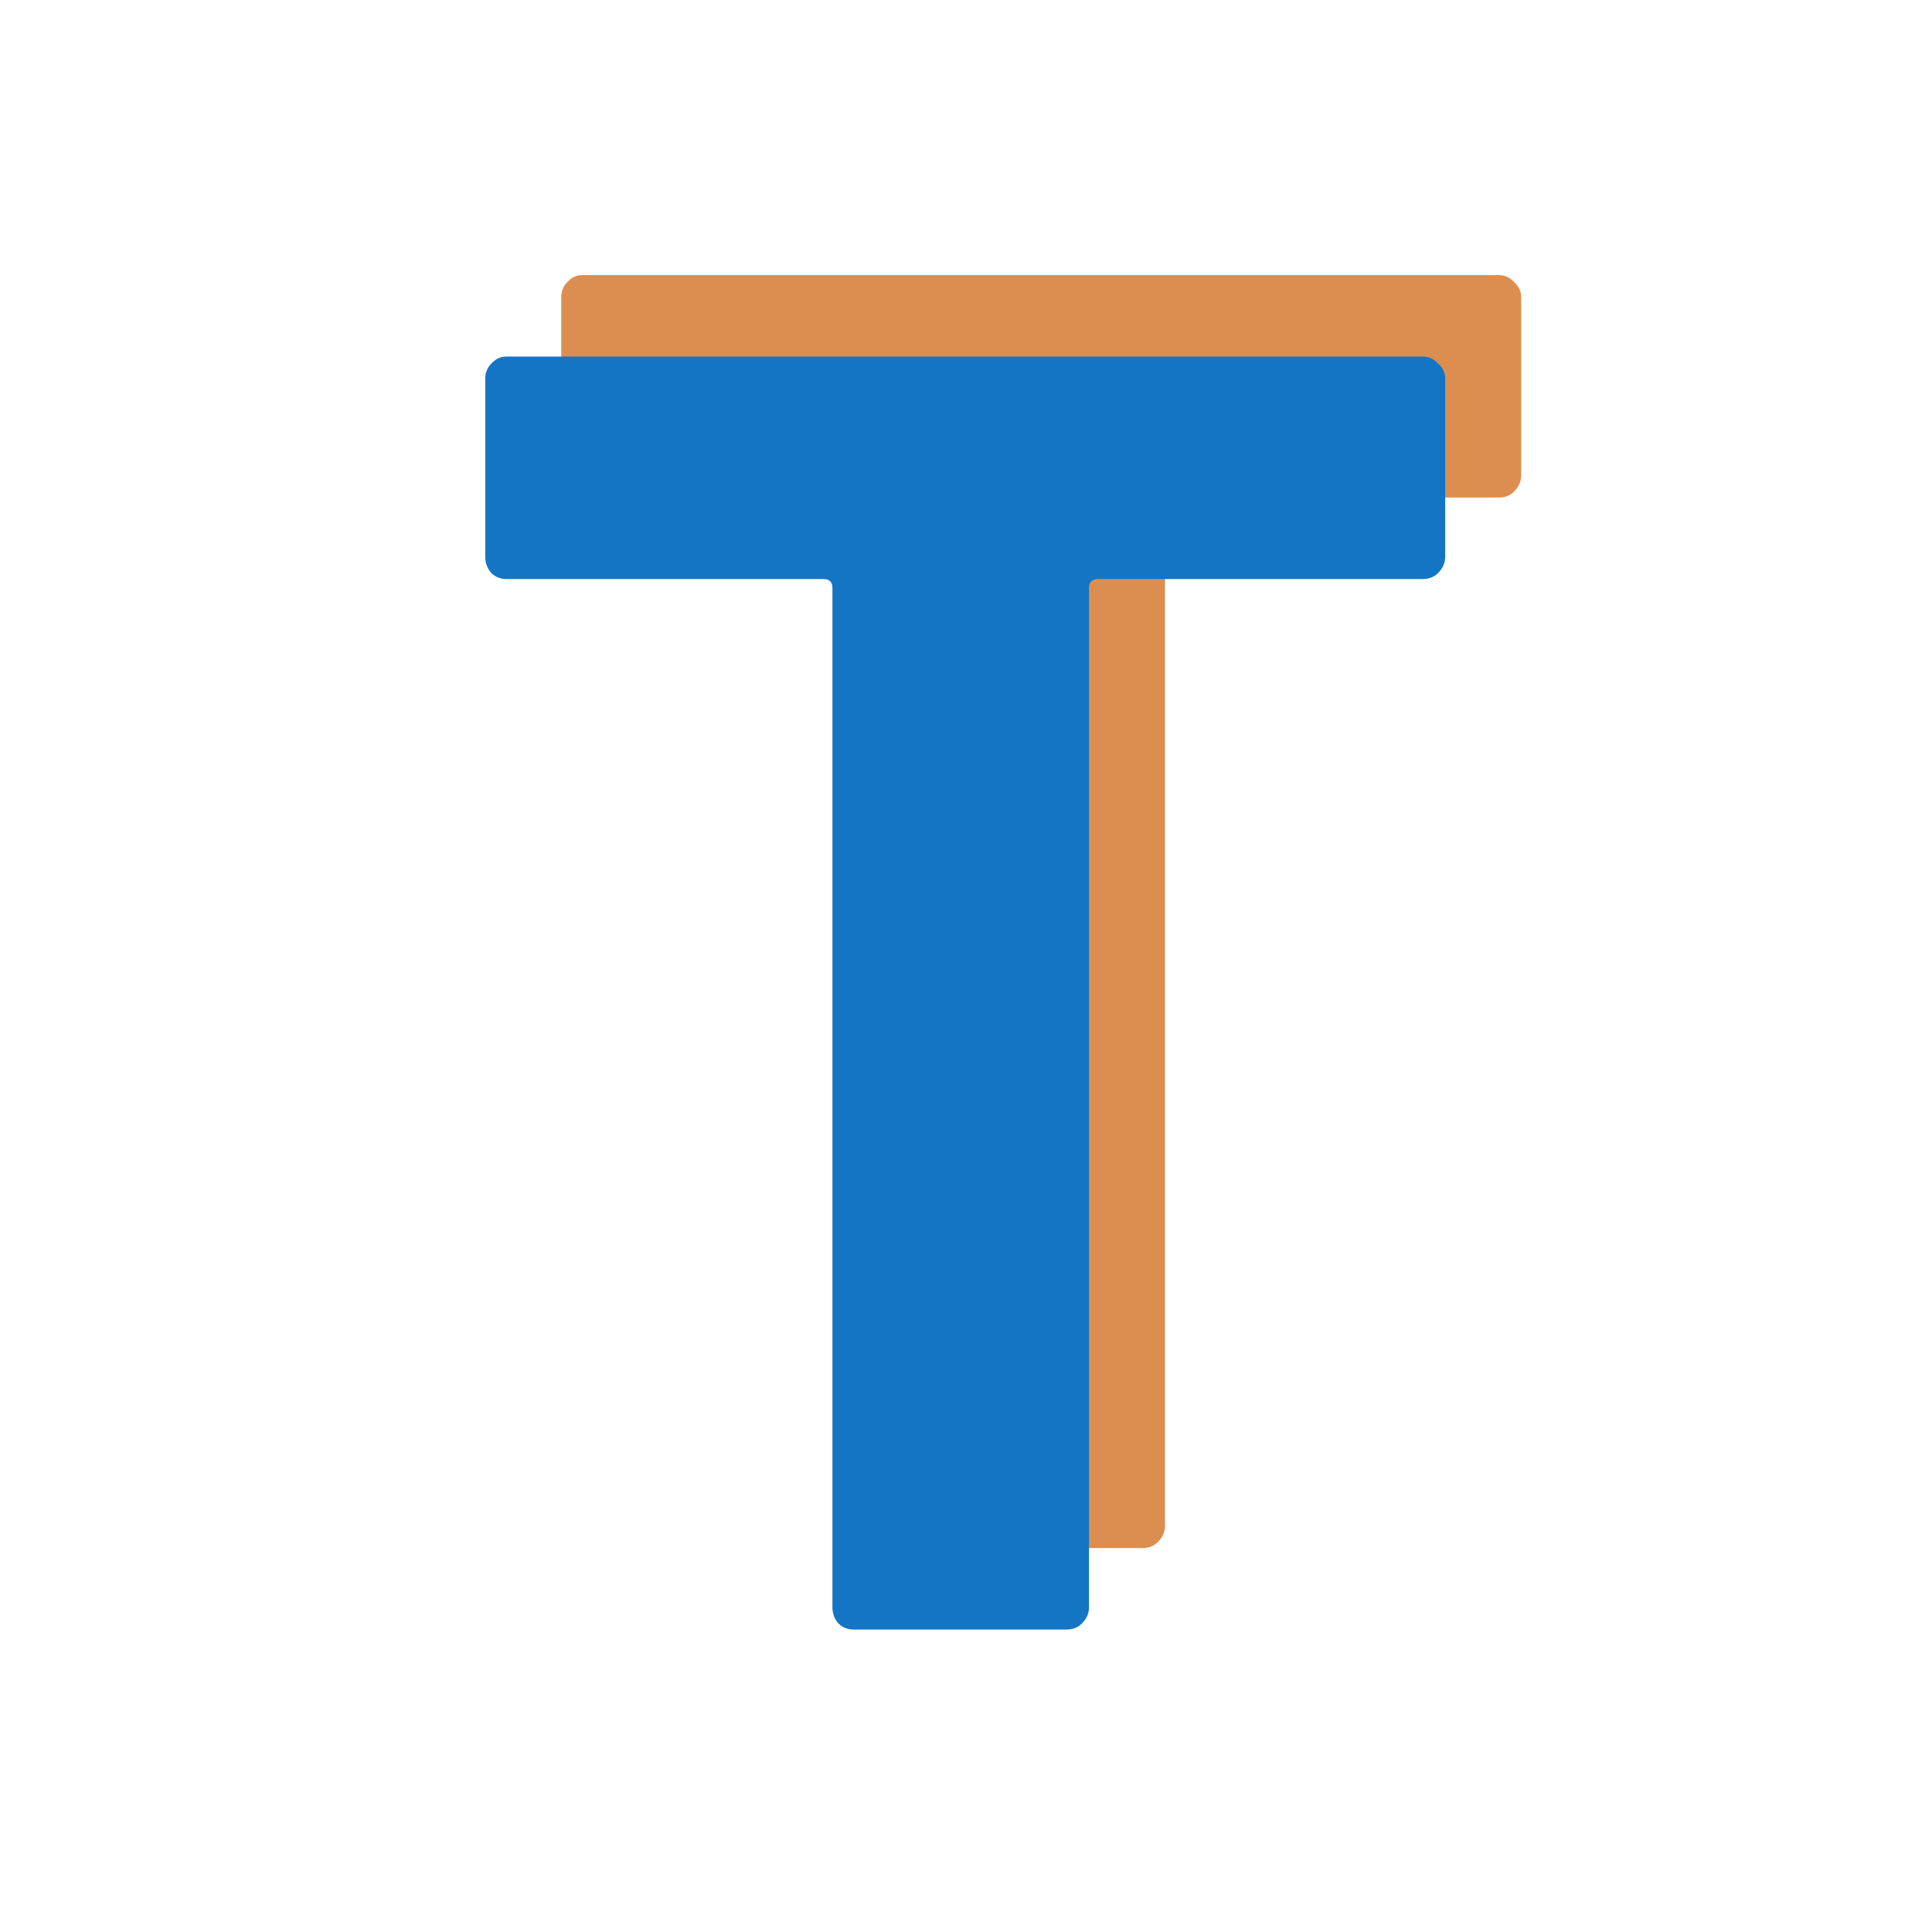 <svg xmlns="http://www.w3.org/2000/svg" xmlns:xlink="http://www.w3.org/1999/xlink" width="40" zoomAndPan="magnify" viewBox="0 0 30 30" height="40" preserveAspectRatio="xMidYMid meet" version="1.0"><defs><g/></defs><g fill="#d37428" fill-opacity="0.812"><g transform="translate(7.918, 24.038)"><g><path d="M 15.359 -19.766 C 15.453 -19.766 15.531 -19.727 15.594 -19.656 C 15.664 -19.594 15.703 -19.516 15.703 -19.422 L 15.703 -16.656 C 15.703 -16.562 15.664 -16.477 15.594 -16.406 C 15.531 -16.344 15.453 -16.312 15.359 -16.312 L 10.312 -16.312 C 10.219 -16.312 10.172 -16.266 10.172 -16.172 L 10.172 -0.344 C 10.172 -0.25 10.133 -0.164 10.062 -0.094 C 10 -0.031 9.922 0 9.828 0 L 6.516 0 C 6.422 0 6.344 -0.031 6.281 -0.094 C 6.219 -0.164 6.188 -0.25 6.188 -0.344 L 6.188 -16.172 C 6.188 -16.266 6.141 -16.312 6.047 -16.312 L 1.125 -16.312 C 1.031 -16.312 0.953 -16.344 0.891 -16.406 C 0.828 -16.477 0.797 -16.562 0.797 -16.656 L 0.797 -19.422 C 0.797 -19.516 0.828 -19.594 0.891 -19.656 C 0.953 -19.727 1.031 -19.766 1.125 -19.766 Z M 15.359 -19.766 "/></g></g></g><g fill="#1375c4" fill-opacity="1"><g transform="translate(6.738, 25.303)"><g><path d="M 15.359 -19.766 C 15.453 -19.766 15.531 -19.727 15.594 -19.656 C 15.664 -19.594 15.703 -19.516 15.703 -19.422 L 15.703 -16.656 C 15.703 -16.562 15.664 -16.477 15.594 -16.406 C 15.531 -16.344 15.453 -16.312 15.359 -16.312 L 10.312 -16.312 C 10.219 -16.312 10.172 -16.266 10.172 -16.172 L 10.172 -0.344 C 10.172 -0.25 10.133 -0.164 10.062 -0.094 C 10 -0.031 9.922 0 9.828 0 L 6.516 0 C 6.422 0 6.344 -0.031 6.281 -0.094 C 6.219 -0.164 6.188 -0.25 6.188 -0.344 L 6.188 -16.172 C 6.188 -16.266 6.141 -16.312 6.047 -16.312 L 1.125 -16.312 C 1.031 -16.312 0.953 -16.344 0.891 -16.406 C 0.828 -16.477 0.797 -16.562 0.797 -16.656 L 0.797 -19.422 C 0.797 -19.516 0.828 -19.594 0.891 -19.656 C 0.953 -19.727 1.031 -19.766 1.125 -19.766 Z M 15.359 -19.766 "/></g></g></g></svg>